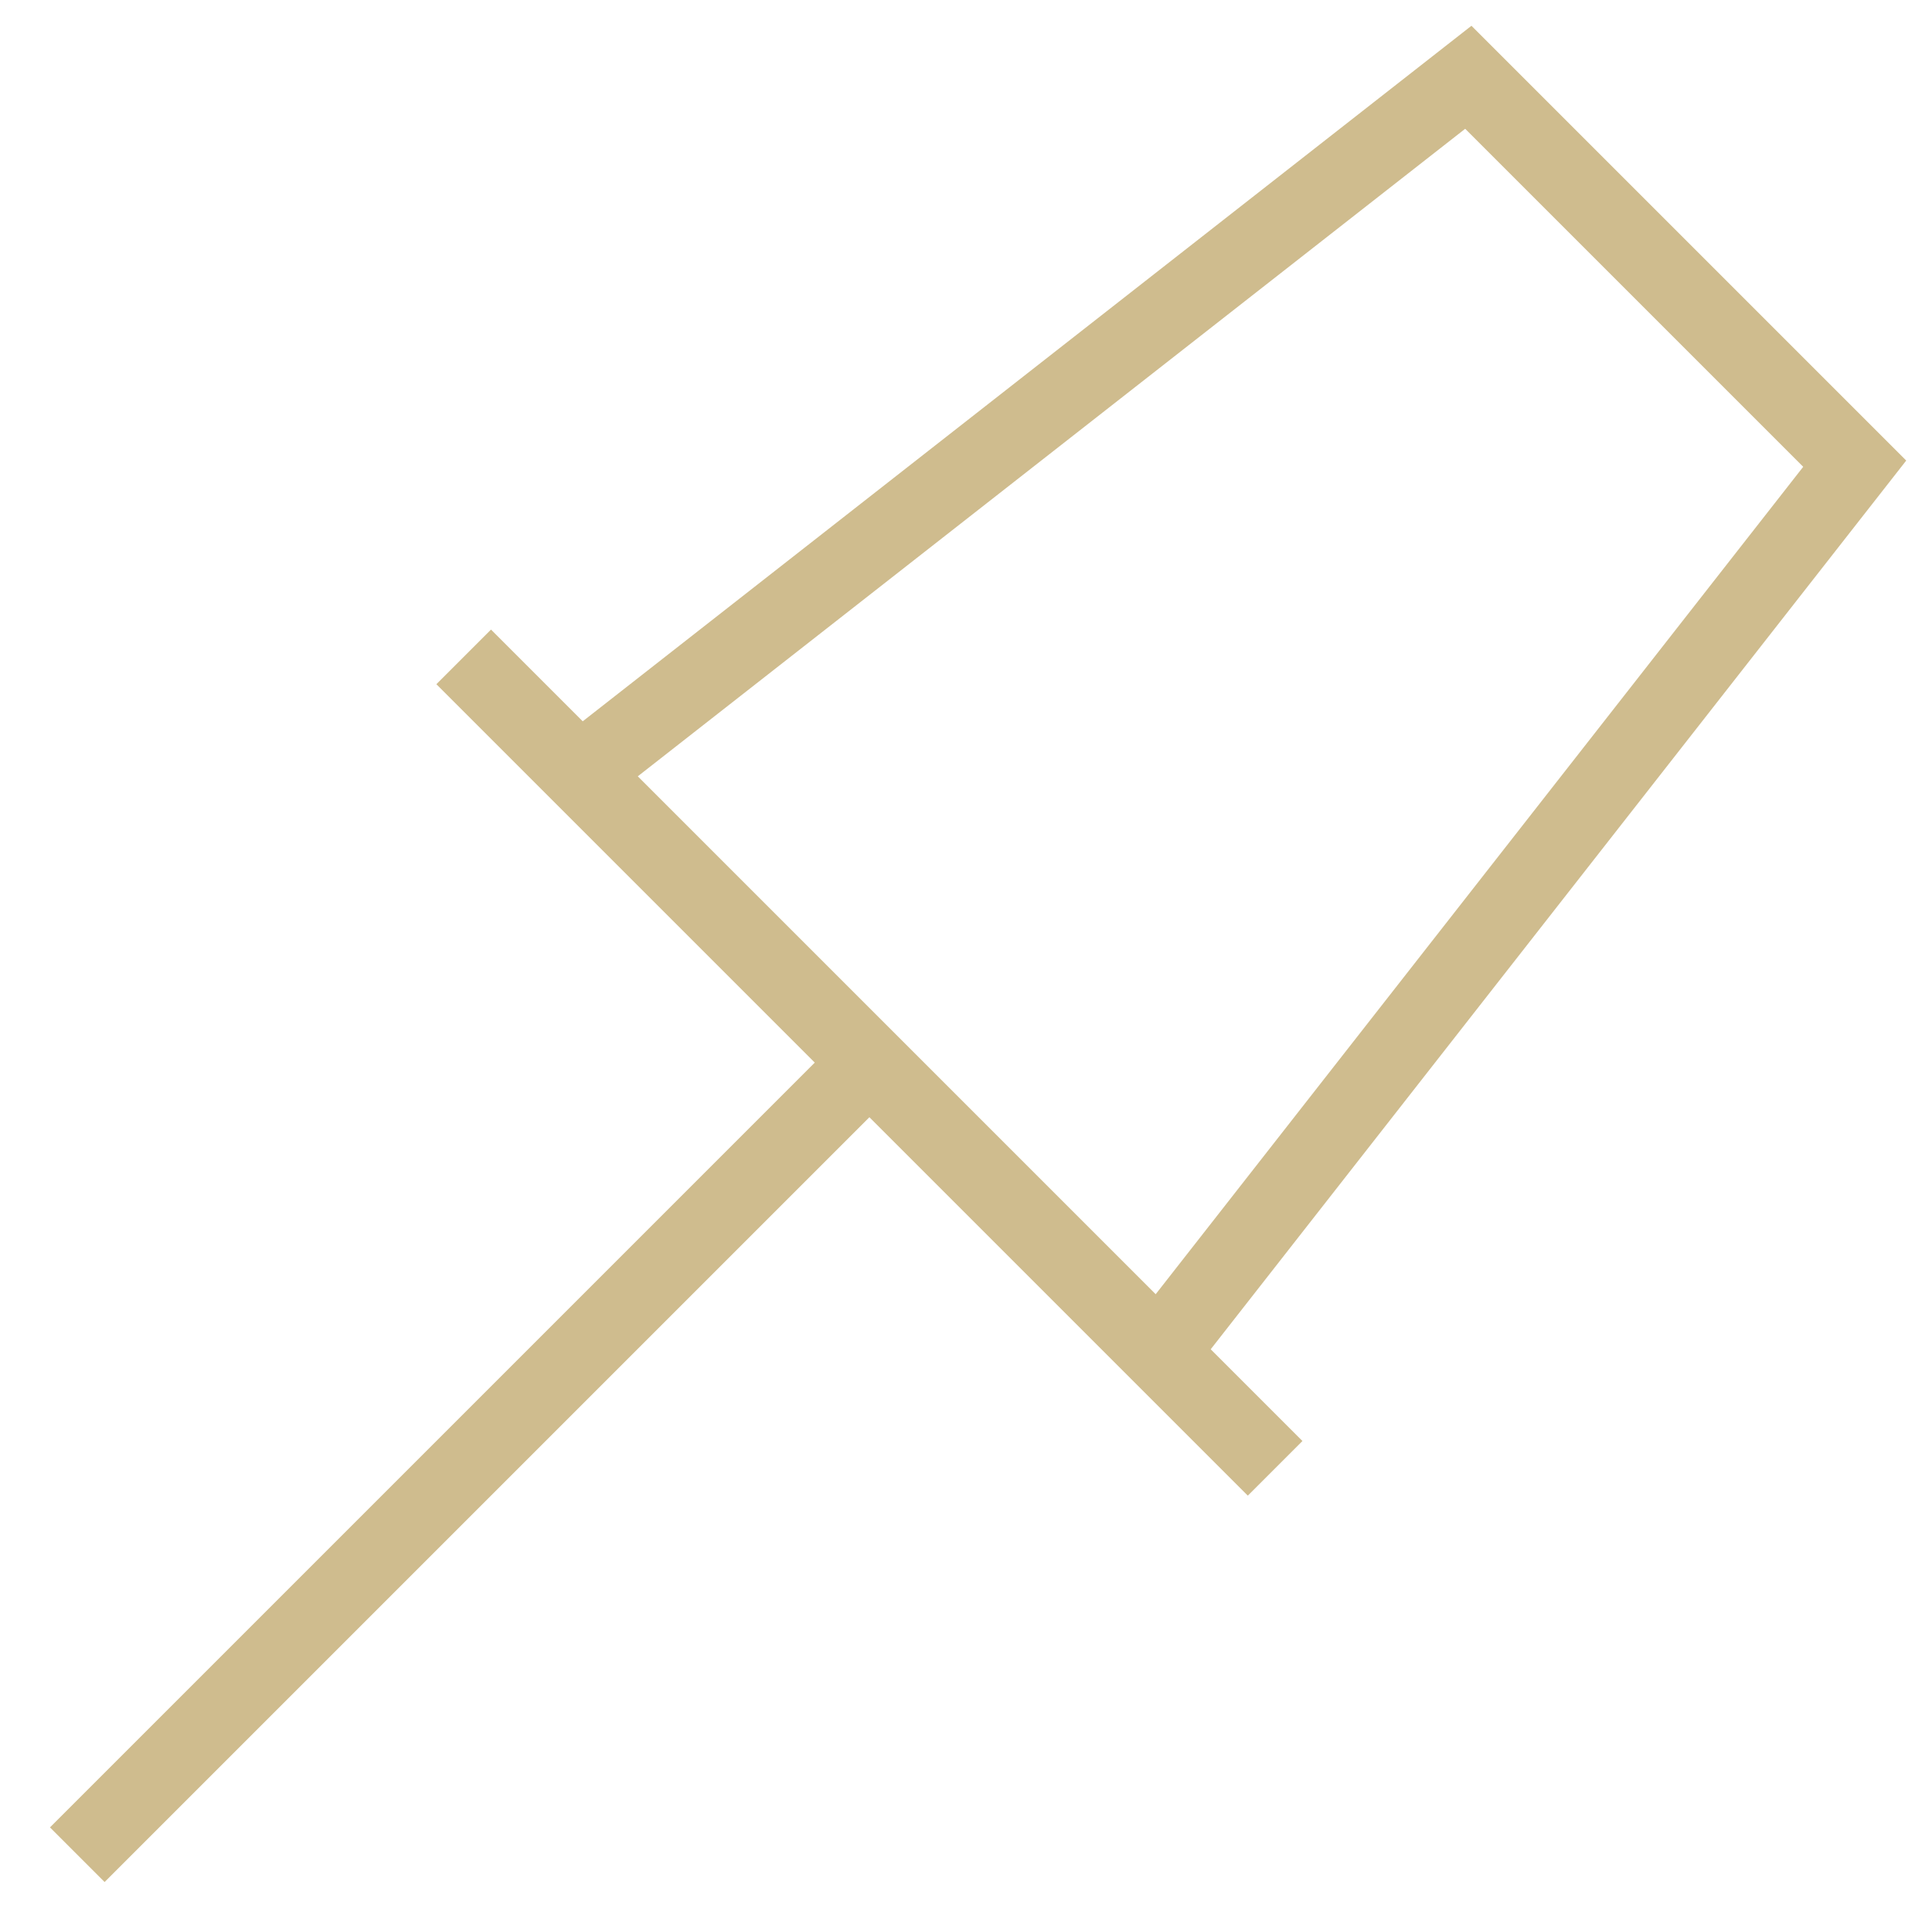 <svg style="enable-background:new 0 0 50 50;" version="1.1" viewBox="0 0 50 50" xml:space="preserve" xmlns="http://www.w3.org/2000/svg" xmlns:xlink="http://www.w3.org/1999/xlink"><g id="Layer_1"><path d="M15.081,18.667l-2.374-2.374l-1.414,1.414l2.201,2.201l0,0l7.592,7.592L1.293,47.293l1.414,1.414L22.5,28.914l7.592,7.592   l0,0l2.201,2.201l1.414-1.414l-2.374-2.374l18-23L38.081,0.667L15.081,18.667z M29.909,33.494L16.506,20.091L37.919,3.333   l8.748,8.748L29.909,33.494z" fill="#cfbc8e" opacity="1" original-fill="#000000"></path></g><g></g></svg>